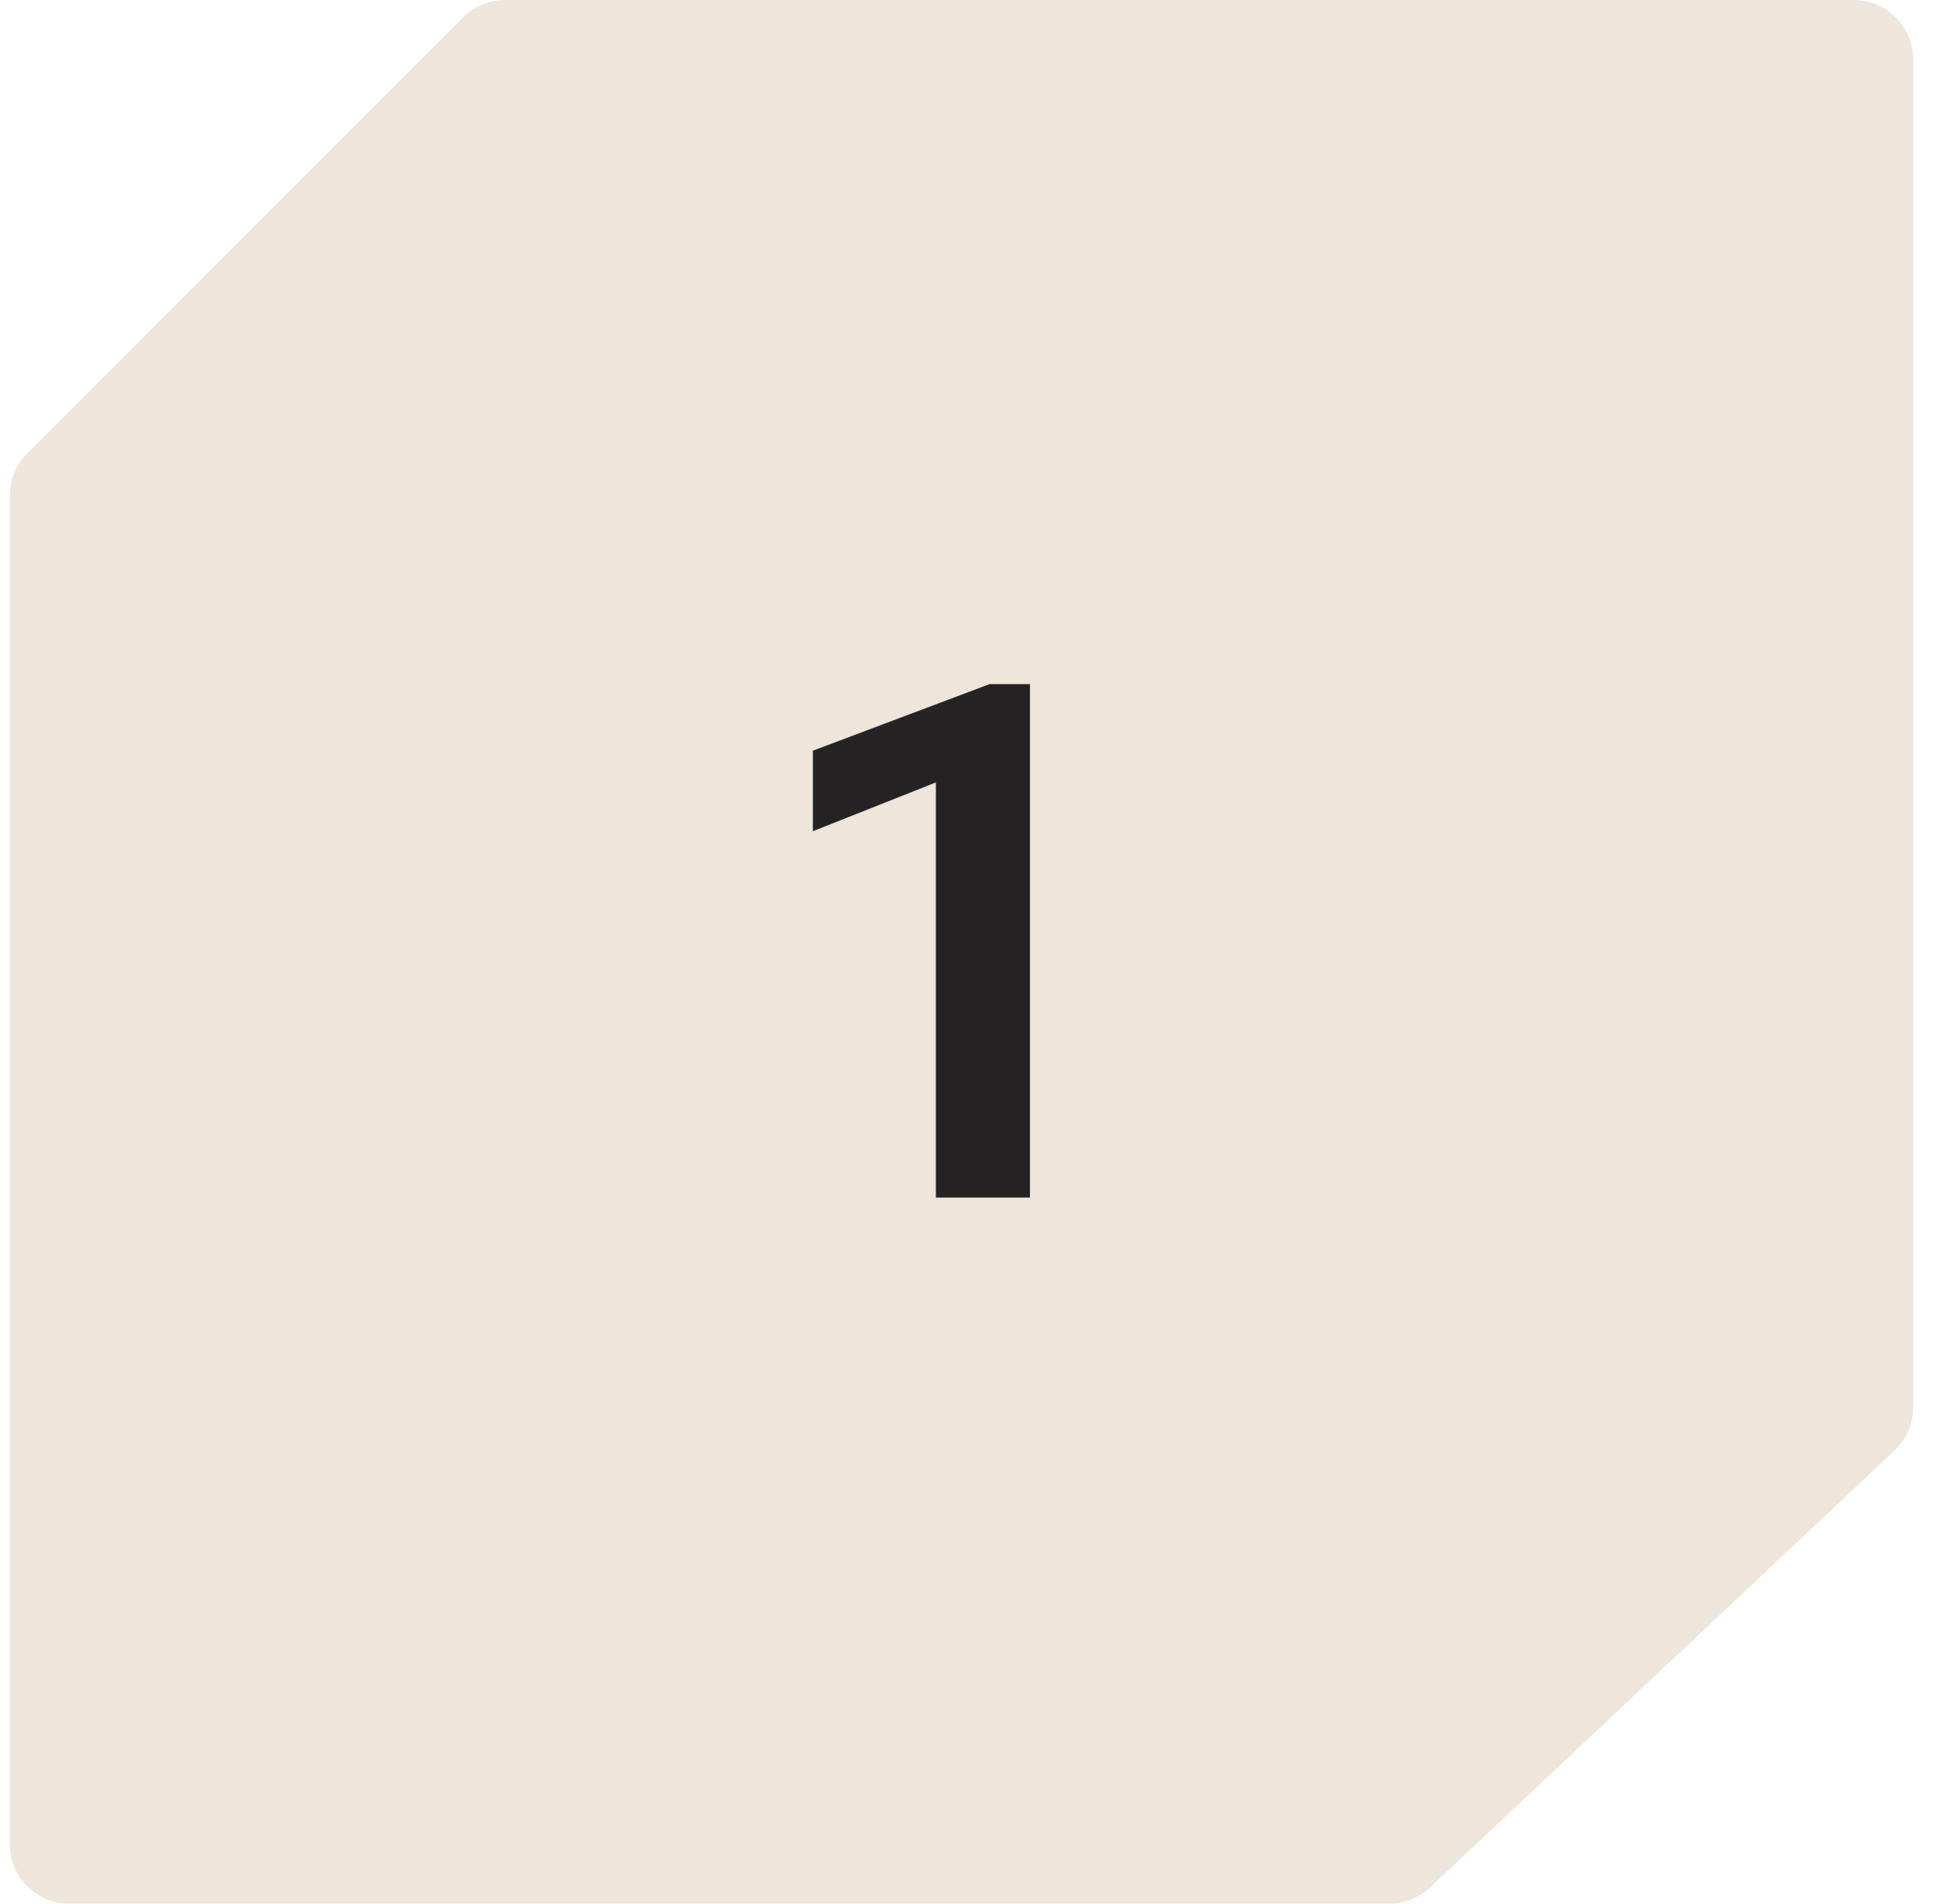 <?xml version="1.0" encoding="UTF-8"?> <svg xmlns="http://www.w3.org/2000/svg" width="65" height="64" viewBox="0 0 65 64" fill="none"><path d="M15.571 0.586C15.946 0.211 16.455 0 16.985 0L62.334 0C63.438 0 64.334 0.895 64.334 2V47.312C64.334 47.864 64.106 48.391 63.704 48.769L48.087 63.457C47.717 63.806 47.226 64 46.717 64H2.333C1.229 64 0.333 63.105 0.333 62L0.333 16.652C0.333 16.122 0.544 15.613 0.919 15.238L15.571 0.586Z" fill="#EEE5DB"></path><path d="M31.47 40.262V26.305L27.334 27.945V25.238L33.275 23H34.634V40.262H31.47Z" fill="#252324"></path></svg> 